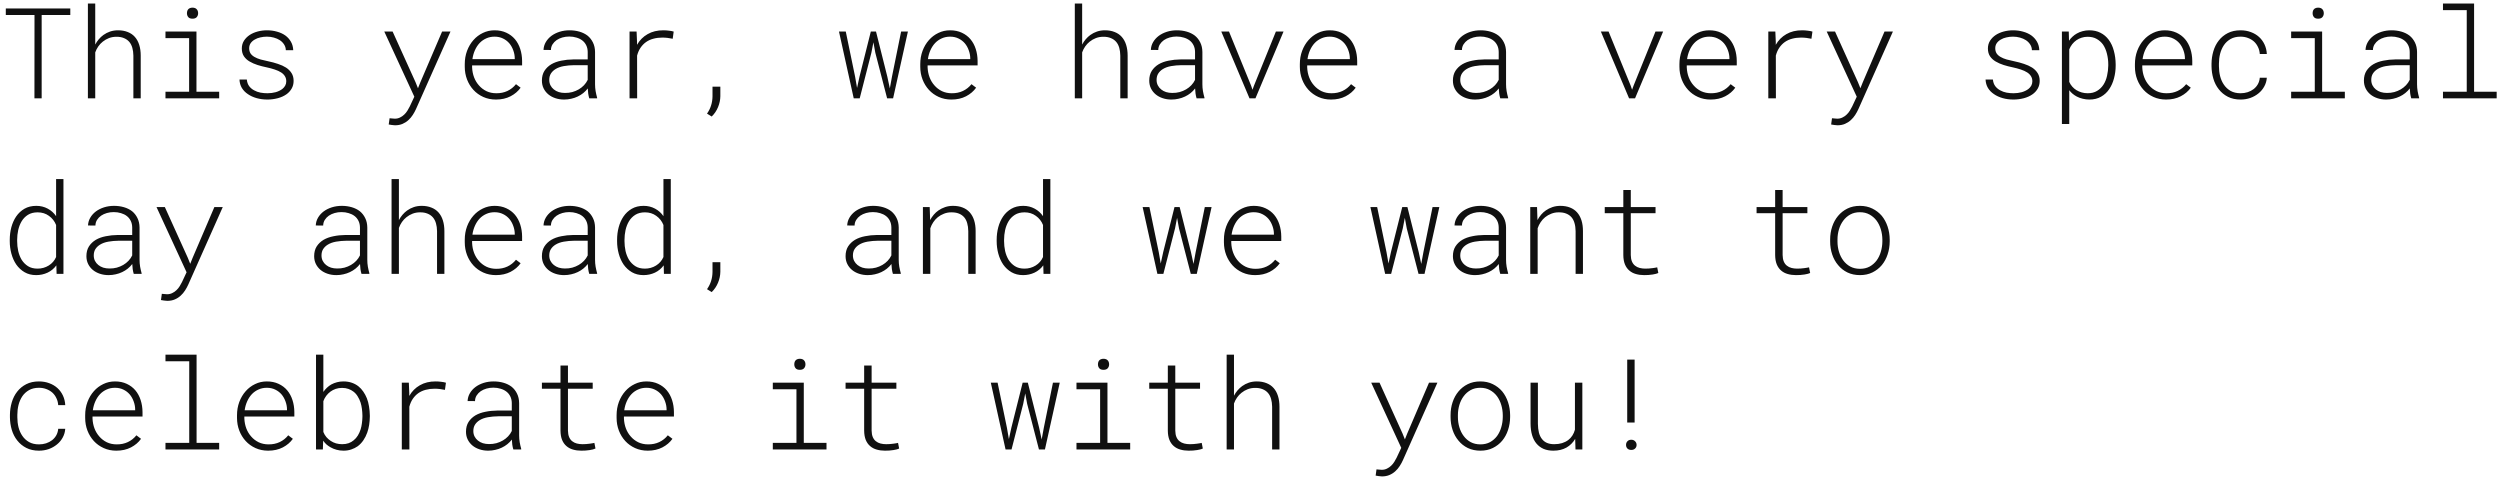 <?xml version="1.0" encoding="UTF-8"?> <svg xmlns="http://www.w3.org/2000/svg" width="356" height="68" viewBox="0 0 356 68" fill="none"><path d="M10.011 2.135H5.933V14H4.904L4.913 2.135H0.826V1.203H10.011V2.135ZM13.562 6.345C13.702 6.075 13.869 5.826 14.062 5.598C14.262 5.363 14.481 5.158 14.722 4.982C15.015 4.771 15.334 4.607 15.68 4.49C16.031 4.373 16.406 4.314 16.805 4.314C17.326 4.314 17.789 4.396 18.193 4.561C18.598 4.719 18.935 4.95 19.204 5.255C19.48 5.565 19.688 5.946 19.828 6.397C19.969 6.849 20.039 7.358 20.039 7.927V14H18.993V7.918C18.987 7.508 18.938 7.139 18.844 6.811C18.75 6.477 18.606 6.195 18.413 5.967C18.208 5.727 17.95 5.545 17.64 5.422C17.335 5.293 16.975 5.231 16.559 5.237C16.195 5.237 15.85 5.299 15.521 5.422C15.199 5.545 14.903 5.715 14.634 5.932C14.388 6.125 14.174 6.354 13.992 6.617C13.81 6.881 13.667 7.162 13.562 7.461V14H12.516V0.5H13.562V6.345ZM23.564 4.49H27.976V13.06H31.21V14H23.564V13.06H26.93V5.431H23.564V4.49ZM26.622 1.889C26.622 1.777 26.637 1.672 26.666 1.572C26.695 1.473 26.745 1.385 26.815 1.309C26.88 1.238 26.962 1.186 27.061 1.15C27.161 1.109 27.278 1.089 27.413 1.089C27.548 1.089 27.665 1.109 27.765 1.15C27.864 1.186 27.943 1.238 28.002 1.309C28.072 1.379 28.125 1.464 28.16 1.563C28.195 1.663 28.213 1.771 28.213 1.889C28.213 2.1 28.148 2.281 28.02 2.434C27.891 2.586 27.689 2.662 27.413 2.662C27.132 2.662 26.93 2.586 26.807 2.434C26.684 2.281 26.622 2.1 26.622 1.889ZM40.764 11.574C40.764 11.299 40.699 11.059 40.57 10.854C40.441 10.643 40.263 10.464 40.034 10.317C39.782 10.153 39.475 10.013 39.111 9.896C38.754 9.778 38.385 9.679 38.004 9.597C37.518 9.497 37.072 9.383 36.668 9.254C36.264 9.125 35.886 8.958 35.534 8.753C35.206 8.56 34.94 8.313 34.734 8.015C34.535 7.71 34.435 7.341 34.435 6.907C34.435 6.497 34.535 6.131 34.734 5.809C34.94 5.486 35.212 5.211 35.552 4.982C35.874 4.771 36.249 4.607 36.677 4.49C37.11 4.373 37.556 4.314 38.013 4.314C38.523 4.314 39 4.379 39.445 4.508C39.897 4.631 40.292 4.812 40.632 5.053C40.966 5.299 41.232 5.598 41.432 5.949C41.631 6.301 41.739 6.702 41.757 7.153H40.702C40.696 6.849 40.614 6.576 40.456 6.336C40.304 6.096 40.105 5.894 39.858 5.729C39.606 5.565 39.319 5.439 38.997 5.352C38.681 5.264 38.352 5.22 38.013 5.22C37.69 5.22 37.377 5.255 37.072 5.325C36.773 5.39 36.507 5.492 36.273 5.633C36.032 5.768 35.839 5.94 35.692 6.151C35.552 6.356 35.481 6.597 35.481 6.872C35.481 7.147 35.543 7.388 35.666 7.593C35.795 7.792 35.982 7.962 36.228 8.103C36.475 8.249 36.77 8.372 37.116 8.472C37.462 8.565 37.822 8.65 38.197 8.727C38.678 8.826 39.135 8.949 39.568 9.096C40.008 9.236 40.395 9.412 40.728 9.623C41.062 9.84 41.326 10.104 41.52 10.414C41.713 10.719 41.81 11.088 41.81 11.521C41.81 11.932 41.716 12.298 41.528 12.62C41.341 12.942 41.098 13.209 40.799 13.42C40.435 13.678 40.014 13.868 39.533 13.991C39.053 14.114 38.566 14.176 38.074 14.176C37.535 14.176 37.025 14.108 36.545 13.974C36.065 13.839 35.648 13.648 35.297 13.402C34.934 13.162 34.647 12.866 34.435 12.515C34.23 12.163 34.119 11.768 34.102 11.328H35.148C35.183 11.703 35.294 12.017 35.481 12.269C35.675 12.521 35.912 12.72 36.193 12.866C36.463 13.019 36.762 13.127 37.09 13.191C37.424 13.25 37.752 13.279 38.074 13.279C38.49 13.279 38.883 13.229 39.252 13.13C39.621 13.024 39.94 12.869 40.21 12.664C40.386 12.523 40.52 12.365 40.614 12.19C40.714 12.008 40.764 11.803 40.764 11.574ZM56.25 17.841C56.109 17.841 55.954 17.826 55.784 17.797C55.62 17.773 55.477 17.75 55.353 17.727L55.477 16.839C55.605 16.851 55.737 16.862 55.872 16.874C56.007 16.892 56.124 16.9 56.224 16.9C56.493 16.9 56.739 16.845 56.962 16.733C57.185 16.628 57.384 16.49 57.56 16.32C57.735 16.156 57.888 15.969 58.017 15.758C58.145 15.553 58.257 15.354 58.351 15.16L59.001 13.771L54.721 4.49H55.907L59.177 11.715L59.52 12.567L59.853 11.732L62.956 4.49H64.151L59.238 15.529C59.109 15.816 58.957 16.095 58.781 16.364C58.605 16.64 58.398 16.886 58.157 17.102C57.917 17.325 57.639 17.504 57.322 17.639C57.012 17.773 56.654 17.841 56.25 17.841ZM70.62 14.176C69.964 14.176 69.363 14.053 68.818 13.807C68.273 13.56 67.808 13.227 67.421 12.805C67.028 12.377 66.724 11.882 66.507 11.319C66.29 10.751 66.182 10.148 66.182 9.509V9.131C66.182 8.457 66.29 7.827 66.507 7.241C66.73 6.649 67.034 6.137 67.421 5.703C67.796 5.275 68.241 4.938 68.757 4.692C69.272 4.44 69.829 4.314 70.427 4.314C71.054 4.314 71.61 4.429 72.097 4.657C72.583 4.88 72.993 5.188 73.327 5.58C73.661 5.979 73.913 6.444 74.083 6.978C74.253 7.505 74.341 8.07 74.347 8.674V9.315H67.228V9.605C67.251 10.109 67.345 10.578 67.509 11.012C67.673 11.445 67.904 11.829 68.203 12.163C68.496 12.503 68.851 12.775 69.267 12.98C69.689 13.18 70.154 13.279 70.664 13.279C71.25 13.285 71.78 13.177 72.255 12.954C72.73 12.731 73.137 12.409 73.477 11.987L74.136 12.488C73.778 12.992 73.301 13.399 72.703 13.71C72.106 14.021 71.411 14.176 70.62 14.176ZM70.427 5.22C69.993 5.22 69.598 5.302 69.24 5.466C68.883 5.624 68.569 5.844 68.3 6.125C68.03 6.412 67.808 6.752 67.632 7.145C67.456 7.537 67.336 7.962 67.272 8.419H73.301V8.322C73.301 7.936 73.231 7.552 73.09 7.171C72.955 6.79 72.768 6.456 72.527 6.169C72.281 5.882 71.982 5.653 71.631 5.483C71.279 5.308 70.878 5.22 70.427 5.22ZM83.909 14C83.845 13.789 83.795 13.563 83.76 13.323C83.731 13.083 83.71 12.84 83.698 12.594C83.517 12.834 83.303 13.054 83.057 13.253C82.816 13.446 82.553 13.61 82.266 13.745C81.973 13.886 81.662 13.991 81.334 14.062C81.012 14.138 80.675 14.176 80.323 14.176C79.884 14.176 79.471 14.111 79.084 13.982C78.697 13.854 78.363 13.672 78.082 13.438C77.801 13.203 77.578 12.922 77.414 12.594C77.25 12.26 77.168 11.888 77.168 11.477C77.168 10.933 77.288 10.47 77.528 10.089C77.774 9.708 78.103 9.395 78.513 9.148C78.917 8.914 79.389 8.744 79.928 8.639C80.467 8.527 81.032 8.469 81.624 8.463H83.689V7.391C83.684 7.033 83.613 6.72 83.478 6.45C83.344 6.175 83.159 5.946 82.925 5.765C82.69 5.583 82.412 5.445 82.09 5.352C81.773 5.252 81.431 5.202 81.061 5.202C80.722 5.202 80.397 5.246 80.086 5.334C79.775 5.422 79.5 5.548 79.26 5.712C79.025 5.876 78.832 6.078 78.68 6.318C78.533 6.553 78.457 6.819 78.451 7.118L77.397 7.109C77.414 6.705 77.522 6.333 77.722 5.993C77.921 5.653 78.188 5.357 78.522 5.105C78.856 4.859 79.242 4.666 79.682 4.525C80.127 4.385 80.602 4.314 81.106 4.314C81.609 4.314 82.081 4.379 82.52 4.508C82.96 4.637 83.344 4.827 83.672 5.079C83.994 5.343 84.249 5.668 84.436 6.055C84.63 6.441 84.73 6.893 84.735 7.408V12.005C84.735 12.327 84.762 12.649 84.814 12.972C84.873 13.294 84.943 13.602 85.025 13.895L85.034 14H83.909ZM80.438 13.235C80.807 13.241 81.158 13.2 81.492 13.112C81.826 13.019 82.134 12.89 82.415 12.726C82.696 12.562 82.945 12.365 83.162 12.137C83.379 11.908 83.555 11.653 83.689 11.372V9.28H81.773C81.252 9.286 80.757 9.33 80.288 9.412C79.819 9.494 79.418 9.641 79.084 9.852C78.814 10.021 78.601 10.232 78.442 10.484C78.29 10.73 78.214 11.029 78.214 11.381C78.214 11.668 78.272 11.926 78.39 12.154C78.507 12.383 78.665 12.576 78.864 12.734C79.064 12.898 79.298 13.024 79.567 13.112C79.843 13.194 80.133 13.235 80.438 13.235ZM94.474 4.314C94.731 4.314 94.992 4.332 95.256 4.367C95.525 4.396 95.751 4.44 95.933 4.499L95.792 5.519C95.552 5.466 95.309 5.425 95.062 5.396C94.816 5.366 94.564 5.352 94.307 5.352C93.861 5.352 93.442 5.404 93.05 5.51C92.663 5.609 92.314 5.768 92.004 5.984C91.705 6.195 91.444 6.462 91.222 6.784C91.005 7.101 90.838 7.479 90.721 7.918L90.73 14H89.648V4.49H90.65L90.712 5.958V6.38C91.081 5.729 91.585 5.223 92.224 4.859C92.862 4.49 93.612 4.309 94.474 4.314ZM102.577 13.692C102.571 14.22 102.463 14.738 102.252 15.248C102.041 15.764 101.739 16.212 101.347 16.593L100.679 16.18C100.942 15.805 101.136 15.415 101.259 15.011C101.388 14.606 101.455 14.176 101.461 13.719V12.339H102.577V13.692ZM121.57 14L119.47 4.49H120.437L121.764 10.906L122.045 12.523L122.396 10.906L124.005 4.49H124.743L126.352 10.906L126.712 12.585L127.02 10.906L128.32 4.49H129.287L127.178 14H126.325L124.646 7.514L124.374 6.02L124.084 7.514L122.423 14H121.57ZM135.483 14.176C134.827 14.176 134.227 14.053 133.682 13.807C133.137 13.56 132.671 13.227 132.284 12.805C131.892 12.377 131.587 11.882 131.37 11.319C131.153 10.751 131.045 10.148 131.045 9.509V9.131C131.045 8.457 131.153 7.827 131.37 7.241C131.593 6.649 131.897 6.137 132.284 5.703C132.659 5.275 133.104 4.938 133.62 4.692C134.136 4.44 134.692 4.314 135.29 4.314C135.917 4.314 136.474 4.429 136.96 4.657C137.446 4.88 137.856 5.188 138.19 5.58C138.524 5.979 138.776 6.444 138.946 6.978C139.116 7.505 139.204 8.07 139.21 8.674V9.315H132.091V9.605C132.114 10.109 132.208 10.578 132.372 11.012C132.536 11.445 132.768 11.829 133.066 12.163C133.359 12.503 133.714 12.775 134.13 12.98C134.552 13.18 135.018 13.279 135.527 13.279C136.113 13.285 136.644 13.177 137.118 12.954C137.593 12.731 138 12.409 138.34 11.987L138.999 12.488C138.642 12.992 138.164 13.399 137.566 13.71C136.969 14.021 136.274 14.176 135.483 14.176ZM135.29 5.22C134.856 5.22 134.461 5.302 134.104 5.466C133.746 5.624 133.433 5.844 133.163 6.125C132.894 6.412 132.671 6.752 132.495 7.145C132.319 7.537 132.199 7.962 132.135 8.419H138.164V8.322C138.164 7.936 138.094 7.552 137.953 7.171C137.818 6.79 137.631 6.456 137.391 6.169C137.145 5.882 136.846 5.653 136.494 5.483C136.143 5.308 135.741 5.22 135.29 5.22ZM154.099 6.345C154.239 6.075 154.406 5.826 154.6 5.598C154.799 5.363 155.019 5.158 155.259 4.982C155.552 4.771 155.871 4.607 156.217 4.49C156.568 4.373 156.943 4.314 157.342 4.314C157.863 4.314 158.326 4.396 158.73 4.561C159.135 4.719 159.472 4.95 159.741 5.255C160.017 5.565 160.225 5.946 160.365 6.397C160.506 6.849 160.576 7.358 160.576 7.927V14H159.53V7.918C159.524 7.508 159.475 7.139 159.381 6.811C159.287 6.477 159.144 6.195 158.95 5.967C158.745 5.727 158.487 5.545 158.177 5.422C157.872 5.293 157.512 5.231 157.096 5.237C156.732 5.237 156.387 5.299 156.059 5.422C155.736 5.545 155.44 5.715 155.171 5.932C154.925 6.125 154.711 6.354 154.529 6.617C154.348 6.881 154.204 7.162 154.099 7.461V14H153.053V0.5H154.099V6.345ZM170.394 14C170.329 13.789 170.279 13.563 170.244 13.323C170.215 13.083 170.194 12.84 170.183 12.594C170.001 12.834 169.787 13.054 169.541 13.253C169.301 13.446 169.037 13.61 168.75 13.745C168.457 13.886 168.146 13.991 167.818 14.062C167.496 14.138 167.159 14.176 166.808 14.176C166.368 14.176 165.955 14.111 165.568 13.982C165.182 13.854 164.848 13.672 164.566 13.438C164.285 13.203 164.062 12.922 163.898 12.594C163.734 12.26 163.652 11.888 163.652 11.477C163.652 10.933 163.772 10.47 164.013 10.089C164.259 9.708 164.587 9.395 164.997 9.148C165.401 8.914 165.873 8.744 166.412 8.639C166.951 8.527 167.517 8.469 168.108 8.463H170.174V7.391C170.168 7.033 170.098 6.72 169.963 6.45C169.828 6.175 169.644 5.946 169.409 5.765C169.175 5.583 168.896 5.445 168.574 5.352C168.258 5.252 167.915 5.202 167.546 5.202C167.206 5.202 166.881 5.246 166.57 5.334C166.26 5.422 165.984 5.548 165.744 5.712C165.51 5.876 165.316 6.078 165.164 6.318C165.018 6.553 164.941 6.819 164.936 7.118L163.881 7.109C163.898 6.705 164.007 6.333 164.206 5.993C164.405 5.653 164.672 5.357 165.006 5.105C165.34 4.859 165.727 4.666 166.166 4.525C166.611 4.385 167.086 4.314 167.59 4.314C168.094 4.314 168.565 4.379 169.005 4.508C169.444 4.637 169.828 4.827 170.156 5.079C170.479 5.343 170.733 5.668 170.921 6.055C171.114 6.441 171.214 6.893 171.22 7.408V12.005C171.22 12.327 171.246 12.649 171.299 12.972C171.357 13.294 171.428 13.602 171.51 13.895L171.519 14H170.394ZM166.922 13.235C167.291 13.241 167.643 13.2 167.977 13.112C168.311 13.019 168.618 12.89 168.899 12.726C169.181 12.562 169.43 12.365 169.646 12.137C169.863 11.908 170.039 11.653 170.174 11.372V9.28H168.258C167.736 9.286 167.241 9.33 166.772 9.412C166.304 9.494 165.902 9.641 165.568 9.852C165.299 10.021 165.085 10.232 164.927 10.484C164.774 10.73 164.698 11.029 164.698 11.381C164.698 11.668 164.757 11.926 164.874 12.154C164.991 12.383 165.149 12.576 165.349 12.734C165.548 12.898 165.782 13.024 166.052 13.112C166.327 13.194 166.617 13.235 166.922 13.235ZM177.926 14L173.909 4.49H175.008L178.154 12.19L178.356 12.778L178.567 12.198L181.688 4.49H182.777L178.778 14H177.926ZM189.536 14.176C188.88 14.176 188.279 14.053 187.734 13.807C187.189 13.56 186.724 13.227 186.337 12.805C185.944 12.377 185.64 11.882 185.423 11.319C185.206 10.751 185.098 10.148 185.098 9.509V9.131C185.098 8.457 185.206 7.827 185.423 7.241C185.646 6.649 185.95 6.137 186.337 5.703C186.712 5.275 187.157 4.938 187.673 4.692C188.188 4.44 188.745 4.314 189.343 4.314C189.97 4.314 190.526 4.429 191.013 4.657C191.499 4.88 191.909 5.188 192.243 5.58C192.577 5.979 192.829 6.444 192.999 6.978C193.169 7.505 193.257 8.07 193.263 8.674V9.315H186.144V9.605C186.167 10.109 186.261 10.578 186.425 11.012C186.589 11.445 186.82 11.829 187.119 12.163C187.412 12.503 187.767 12.775 188.183 12.98C188.604 13.18 189.07 13.279 189.58 13.279C190.166 13.285 190.696 13.177 191.171 12.954C191.646 12.731 192.053 12.409 192.393 11.987L193.052 12.488C192.694 12.992 192.217 13.399 191.619 13.71C191.021 14.021 190.327 14.176 189.536 14.176ZM189.343 5.22C188.909 5.22 188.514 5.302 188.156 5.466C187.799 5.624 187.485 5.844 187.216 6.125C186.946 6.412 186.724 6.752 186.548 7.145C186.372 7.537 186.252 7.962 186.188 8.419H192.217V8.322C192.217 7.936 192.146 7.552 192.006 7.171C191.871 6.79 191.684 6.456 191.443 6.169C191.197 5.882 190.898 5.653 190.547 5.483C190.195 5.308 189.794 5.22 189.343 5.22ZM213.636 14C213.571 13.789 213.521 13.563 213.486 13.323C213.457 13.083 213.437 12.84 213.425 12.594C213.243 12.834 213.029 13.054 212.783 13.253C212.543 13.446 212.279 13.61 211.992 13.745C211.699 13.886 211.389 13.991 211.061 14.062C210.738 14.138 210.401 14.176 210.05 14.176C209.61 14.176 209.197 14.111 208.811 13.982C208.424 13.854 208.09 13.672 207.809 13.438C207.527 13.203 207.305 12.922 207.141 12.594C206.977 12.26 206.895 11.888 206.895 11.477C206.895 10.933 207.015 10.47 207.255 10.089C207.501 9.708 207.829 9.395 208.239 9.148C208.644 8.914 209.115 8.744 209.654 8.639C210.193 8.527 210.759 8.469 211.351 8.463H213.416V7.391C213.41 7.033 213.34 6.72 213.205 6.45C213.07 6.175 212.886 5.946 212.651 5.765C212.417 5.583 212.139 5.445 211.816 5.352C211.5 5.252 211.157 5.202 210.788 5.202C210.448 5.202 210.123 5.246 209.812 5.334C209.502 5.422 209.227 5.548 208.986 5.712C208.752 5.876 208.559 6.078 208.406 6.318C208.26 6.553 208.184 6.819 208.178 7.118L207.123 7.109C207.141 6.705 207.249 6.333 207.448 5.993C207.647 5.653 207.914 5.357 208.248 5.105C208.582 4.859 208.969 4.666 209.408 4.525C209.854 4.385 210.328 4.314 210.832 4.314C211.336 4.314 211.808 4.379 212.247 4.508C212.687 4.637 213.07 4.827 213.398 5.079C213.721 5.343 213.976 5.668 214.163 6.055C214.356 6.441 214.456 6.893 214.462 7.408V12.005C214.462 12.327 214.488 12.649 214.541 12.972C214.6 13.294 214.67 13.602 214.752 13.895L214.761 14H213.636ZM210.164 13.235C210.533 13.241 210.885 13.2 211.219 13.112C211.553 13.019 211.86 12.89 212.142 12.726C212.423 12.562 212.672 12.365 212.889 12.137C213.105 11.908 213.281 11.653 213.416 11.372V9.28H211.5C210.979 9.286 210.483 9.33 210.015 9.412C209.546 9.494 209.145 9.641 208.811 9.852C208.541 10.021 208.327 10.232 208.169 10.484C208.017 10.73 207.94 11.029 207.94 11.381C207.94 11.668 207.999 11.926 208.116 12.154C208.233 12.383 208.392 12.576 208.591 12.734C208.79 12.898 209.024 13.024 209.294 13.112C209.569 13.194 209.859 13.235 210.164 13.235ZM231.979 14L227.962 4.49H229.061L232.207 12.19L232.409 12.778L232.62 12.198L235.74 4.49H236.83L232.831 14H231.979ZM243.589 14.176C242.933 14.176 242.332 14.053 241.787 13.807C241.242 13.56 240.776 13.227 240.39 12.805C239.997 12.377 239.692 11.882 239.476 11.319C239.259 10.751 239.15 10.148 239.15 9.509V9.131C239.15 8.457 239.259 7.827 239.476 7.241C239.698 6.649 240.003 6.137 240.39 5.703C240.765 5.275 241.21 4.938 241.726 4.692C242.241 4.44 242.798 4.314 243.396 4.314C244.022 4.314 244.579 4.429 245.065 4.657C245.552 4.88 245.962 5.188 246.296 5.58C246.63 5.979 246.882 6.444 247.052 6.978C247.222 7.505 247.31 8.07 247.315 8.674V9.315H240.196V9.605C240.22 10.109 240.313 10.578 240.478 11.012C240.642 11.445 240.873 11.829 241.172 12.163C241.465 12.503 241.819 12.775 242.235 12.98C242.657 13.18 243.123 13.279 243.633 13.279C244.219 13.285 244.749 13.177 245.224 12.954C245.698 12.731 246.105 12.409 246.445 11.987L247.104 12.488C246.747 12.992 246.27 13.399 245.672 13.71C245.074 14.021 244.38 14.176 243.589 14.176ZM243.396 5.22C242.962 5.22 242.566 5.302 242.209 5.466C241.852 5.624 241.538 5.844 241.269 6.125C240.999 6.412 240.776 6.752 240.601 7.145C240.425 7.537 240.305 7.962 240.24 8.419H246.27V8.322C246.27 7.936 246.199 7.552 246.059 7.171C245.924 6.79 245.736 6.456 245.496 6.169C245.25 5.882 244.951 5.653 244.6 5.483C244.248 5.308 243.847 5.22 243.396 5.22ZM256.632 4.314C256.89 4.314 257.15 4.332 257.414 4.367C257.684 4.396 257.909 4.44 258.091 4.499L257.95 5.519C257.71 5.466 257.467 5.425 257.221 5.396C256.975 5.366 256.723 5.352 256.465 5.352C256.02 5.352 255.601 5.404 255.208 5.51C254.821 5.609 254.473 5.768 254.162 5.984C253.863 6.195 253.603 6.462 253.38 6.784C253.163 7.101 252.996 7.479 252.879 7.918L252.888 14H251.807V4.49H252.809L252.87 5.958V6.38C253.239 5.729 253.743 5.223 254.382 4.859C255.021 4.49 255.771 4.309 256.632 4.314ZM261.65 17.841C261.51 17.841 261.354 17.826 261.185 17.797C261.021 17.773 260.877 17.75 260.754 17.727L260.877 16.839C261.006 16.851 261.138 16.862 261.272 16.874C261.407 16.892 261.524 16.9 261.624 16.9C261.894 16.9 262.14 16.845 262.362 16.733C262.585 16.628 262.784 16.49 262.96 16.32C263.136 16.156 263.288 15.969 263.417 15.758C263.546 15.553 263.657 15.354 263.751 15.16L264.401 13.771L260.121 4.49H261.308L264.577 11.715L264.92 12.567L265.254 11.732L268.356 4.49H269.552L264.639 15.529C264.51 15.816 264.357 16.095 264.182 16.364C264.006 16.64 263.798 16.886 263.558 17.102C263.317 17.325 263.039 17.504 262.723 17.639C262.412 17.773 262.055 17.841 261.65 17.841ZM289.406 11.574C289.406 11.299 289.342 11.059 289.213 10.854C289.084 10.643 288.905 10.464 288.677 10.317C288.425 10.153 288.117 10.013 287.754 9.896C287.396 9.778 287.027 9.679 286.646 9.597C286.16 9.497 285.715 9.383 285.311 9.254C284.906 9.125 284.528 8.958 284.177 8.753C283.849 8.56 283.582 8.313 283.377 8.015C283.178 7.71 283.078 7.341 283.078 6.907C283.078 6.497 283.178 6.131 283.377 5.809C283.582 5.486 283.854 5.211 284.194 4.982C284.517 4.771 284.892 4.607 285.319 4.49C285.753 4.373 286.198 4.314 286.655 4.314C287.165 4.314 287.643 4.379 288.088 4.508C288.539 4.631 288.935 4.812 289.274 5.053C289.608 5.299 289.875 5.598 290.074 5.949C290.273 6.301 290.382 6.702 290.399 7.153H289.345C289.339 6.849 289.257 6.576 289.099 6.336C288.946 6.096 288.747 5.894 288.501 5.729C288.249 5.565 287.962 5.439 287.64 5.352C287.323 5.264 286.995 5.22 286.655 5.22C286.333 5.22 286.02 5.255 285.715 5.325C285.416 5.39 285.149 5.492 284.915 5.633C284.675 5.768 284.481 5.94 284.335 6.151C284.194 6.356 284.124 6.597 284.124 6.872C284.124 7.147 284.186 7.388 284.309 7.593C284.438 7.792 284.625 7.962 284.871 8.103C285.117 8.249 285.413 8.372 285.759 8.472C286.104 8.565 286.465 8.65 286.84 8.727C287.32 8.826 287.777 8.949 288.211 9.096C288.65 9.236 289.037 9.412 289.371 9.623C289.705 9.84 289.969 10.104 290.162 10.414C290.355 10.719 290.452 11.088 290.452 11.521C290.452 11.932 290.358 12.298 290.171 12.62C289.983 12.942 289.74 13.209 289.441 13.42C289.078 13.678 288.656 13.868 288.176 13.991C287.695 14.114 287.209 14.176 286.717 14.176C286.178 14.176 285.668 14.108 285.188 13.974C284.707 13.839 284.291 13.648 283.939 13.402C283.576 13.162 283.289 12.866 283.078 12.515C282.873 12.163 282.762 11.768 282.744 11.328H283.79C283.825 11.703 283.937 12.017 284.124 12.269C284.317 12.521 284.555 12.72 284.836 12.866C285.105 13.019 285.404 13.127 285.732 13.191C286.066 13.25 286.395 13.279 286.717 13.279C287.133 13.279 287.525 13.229 287.895 13.13C288.264 13.024 288.583 12.869 288.853 12.664C289.028 12.523 289.163 12.365 289.257 12.19C289.356 12.008 289.406 11.803 289.406 11.574ZM293.616 17.656V4.49H294.592L294.627 5.8C294.773 5.583 294.94 5.39 295.128 5.22C295.315 5.044 295.521 4.895 295.743 4.771C295.995 4.625 296.271 4.514 296.569 4.438C296.868 4.355 297.182 4.314 297.51 4.314C298.125 4.314 298.661 4.435 299.118 4.675C299.575 4.909 299.959 5.234 300.27 5.65C300.609 6.102 300.858 6.635 301.017 7.25C301.181 7.859 301.266 8.495 301.271 9.157V9.342C301.271 9.963 301.192 10.566 301.034 11.152C300.882 11.738 300.653 12.254 300.349 12.699C300.05 13.145 299.663 13.502 299.188 13.771C298.72 14.041 298.166 14.176 297.527 14.176C297.205 14.176 296.892 14.138 296.587 14.062C296.282 13.991 296.001 13.889 295.743 13.754C295.532 13.643 295.333 13.511 295.146 13.358C294.964 13.206 294.803 13.036 294.662 12.849V17.656H293.616ZM300.217 9.157C300.217 8.653 300.155 8.155 300.032 7.663C299.915 7.171 299.728 6.731 299.47 6.345C299.229 6.017 298.931 5.75 298.573 5.545C298.216 5.34 297.782 5.237 297.272 5.237C296.974 5.237 296.689 5.281 296.42 5.369C296.156 5.451 295.913 5.568 295.69 5.721C295.462 5.879 295.26 6.069 295.084 6.292C294.914 6.509 294.773 6.755 294.662 7.03V11.662C294.768 11.908 294.908 12.131 295.084 12.33C295.26 12.529 295.456 12.696 295.673 12.831C295.907 12.972 296.162 13.083 296.438 13.165C296.713 13.241 296.997 13.279 297.29 13.279C297.812 13.279 298.254 13.168 298.617 12.945C298.986 12.723 299.288 12.433 299.522 12.075C299.763 11.706 299.936 11.281 300.041 10.801C300.152 10.32 300.211 9.834 300.217 9.342V9.157ZM308.452 14.176C307.796 14.176 307.195 14.053 306.65 13.807C306.105 13.56 305.64 13.227 305.253 12.805C304.86 12.377 304.556 11.882 304.339 11.319C304.122 10.751 304.014 10.148 304.014 9.509V9.131C304.014 8.457 304.122 7.827 304.339 7.241C304.562 6.649 304.866 6.137 305.253 5.703C305.628 5.275 306.073 4.938 306.589 4.692C307.104 4.44 307.661 4.314 308.259 4.314C308.886 4.314 309.442 4.429 309.929 4.657C310.415 4.88 310.825 5.188 311.159 5.58C311.493 5.979 311.745 6.444 311.915 6.978C312.085 7.505 312.173 8.07 312.179 8.674V9.315H305.06V9.605C305.083 10.109 305.177 10.578 305.341 11.012C305.505 11.445 305.736 11.829 306.035 12.163C306.328 12.503 306.683 12.775 307.099 12.98C307.521 13.18 307.986 13.279 308.496 13.279C309.082 13.285 309.612 13.177 310.087 12.954C310.562 12.731 310.969 12.409 311.309 11.987L311.968 12.488C311.61 12.992 311.133 13.399 310.535 13.71C309.938 14.021 309.243 14.176 308.452 14.176ZM308.259 5.22C307.825 5.22 307.43 5.302 307.072 5.466C306.715 5.624 306.401 5.844 306.132 6.125C305.862 6.412 305.64 6.752 305.464 7.145C305.288 7.537 305.168 7.962 305.104 8.419H311.133V8.322C311.133 7.936 311.062 7.552 310.922 7.171C310.787 6.79 310.6 6.456 310.359 6.169C310.113 5.882 309.814 5.653 309.463 5.483C309.111 5.308 308.71 5.22 308.259 5.22ZM319.061 13.279C319.412 13.279 319.746 13.229 320.062 13.13C320.385 13.024 320.672 12.875 320.924 12.682C321.17 12.488 321.369 12.257 321.521 11.987C321.674 11.712 321.765 11.404 321.794 11.065H322.796C322.767 11.51 322.646 11.923 322.436 12.304C322.23 12.685 321.958 13.013 321.618 13.288C321.278 13.569 320.889 13.789 320.449 13.947C320.01 14.1 319.547 14.176 319.061 14.176C318.369 14.176 317.766 14.044 317.25 13.78C316.734 13.517 316.304 13.162 315.958 12.717C315.612 12.283 315.354 11.782 315.185 11.214C315.015 10.64 314.927 10.045 314.921 9.43V9.061C314.927 8.451 315.015 7.859 315.185 7.285C315.354 6.711 315.612 6.204 315.958 5.765C316.298 5.325 316.726 4.974 317.241 4.71C317.757 4.446 318.36 4.314 319.052 4.314C319.585 4.314 320.074 4.399 320.52 4.569C320.971 4.733 321.36 4.965 321.688 5.264C322.017 5.562 322.277 5.92 322.471 6.336C322.664 6.752 322.772 7.203 322.796 7.689H321.794C321.771 7.332 321.686 7.004 321.539 6.705C321.398 6.4 321.208 6.137 320.968 5.914C320.722 5.697 320.435 5.527 320.106 5.404C319.784 5.281 319.433 5.22 319.052 5.22C318.501 5.22 318.029 5.331 317.637 5.554C317.25 5.776 316.934 6.066 316.688 6.424C316.441 6.793 316.26 7.206 316.143 7.663C316.031 8.12 315.976 8.586 315.976 9.061V9.43C315.976 9.91 316.031 10.382 316.143 10.845C316.26 11.302 316.441 11.709 316.688 12.066C316.934 12.43 317.25 12.723 317.637 12.945C318.029 13.168 318.504 13.279 319.061 13.279ZM326.259 4.49H330.671V13.06H333.905V14H326.259V13.06H329.625V5.431H326.259V4.49ZM329.317 1.889C329.317 1.777 329.332 1.672 329.361 1.572C329.391 1.473 329.44 1.385 329.511 1.309C329.575 1.238 329.657 1.186 329.757 1.15C329.856 1.109 329.974 1.089 330.108 1.089C330.243 1.089 330.36 1.109 330.46 1.15C330.56 1.186 330.639 1.238 330.697 1.309C330.768 1.379 330.82 1.464 330.855 1.563C330.891 1.663 330.908 1.771 330.908 1.889C330.908 2.1 330.844 2.281 330.715 2.434C330.586 2.586 330.384 2.662 330.108 2.662C329.827 2.662 329.625 2.586 329.502 2.434C329.379 2.281 329.317 2.1 329.317 1.889ZM343.362 14C343.298 13.789 343.248 13.563 343.213 13.323C343.184 13.083 343.163 12.84 343.151 12.594C342.97 12.834 342.756 13.054 342.51 13.253C342.27 13.446 342.006 13.61 341.719 13.745C341.426 13.886 341.115 13.991 340.787 14.062C340.465 14.138 340.128 14.176 339.776 14.176C339.337 14.176 338.924 14.111 338.537 13.982C338.15 13.854 337.816 13.672 337.535 13.438C337.254 13.203 337.031 12.922 336.867 12.594C336.703 12.26 336.621 11.888 336.621 11.477C336.621 10.933 336.741 10.47 336.981 10.089C337.228 9.708 337.556 9.395 337.966 9.148C338.37 8.914 338.842 8.744 339.381 8.639C339.92 8.527 340.485 8.469 341.077 8.463H343.143V7.391C343.137 7.033 343.066 6.72 342.932 6.45C342.797 6.175 342.612 5.946 342.378 5.765C342.144 5.583 341.865 5.445 341.543 5.352C341.227 5.252 340.884 5.202 340.515 5.202C340.175 5.202 339.85 5.246 339.539 5.334C339.229 5.422 338.953 5.548 338.713 5.712C338.479 5.876 338.285 6.078 338.133 6.318C337.986 6.553 337.91 6.819 337.904 7.118L336.85 7.109C336.867 6.705 336.976 6.333 337.175 5.993C337.374 5.653 337.641 5.357 337.975 5.105C338.309 4.859 338.695 4.666 339.135 4.525C339.58 4.385 340.055 4.314 340.559 4.314C341.062 4.314 341.534 4.379 341.974 4.508C342.413 4.637 342.797 4.827 343.125 5.079C343.447 5.343 343.702 5.668 343.89 6.055C344.083 6.441 344.183 6.893 344.188 7.408V12.005C344.188 12.327 344.215 12.649 344.268 12.972C344.326 13.294 344.396 13.602 344.479 13.895L344.487 14H343.362ZM339.891 13.235C340.26 13.241 340.611 13.2 340.945 13.112C341.279 13.019 341.587 12.89 341.868 12.726C342.149 12.562 342.398 12.365 342.615 12.137C342.832 11.908 343.008 11.653 343.143 11.372V9.28H341.227C340.705 9.286 340.21 9.33 339.741 9.412C339.272 9.494 338.871 9.641 338.537 9.852C338.268 10.021 338.054 10.232 337.896 10.484C337.743 10.73 337.667 11.029 337.667 11.381C337.667 11.668 337.726 11.926 337.843 12.154C337.96 12.383 338.118 12.576 338.317 12.734C338.517 12.898 338.751 13.024 339.021 13.112C339.296 13.194 339.586 13.235 339.891 13.235ZM347.88 0.5H352.31V13.06H355.526V14H347.88V13.06H351.264V1.44H347.88V0.5ZM1.389 34.157C1.389 33.53 1.465 32.93 1.617 32.355C1.775 31.775 2.004 31.266 2.303 30.826C2.613 30.369 3.006 30.003 3.48 29.727C3.955 29.452 4.518 29.314 5.168 29.314C5.766 29.314 6.308 29.446 6.794 29.71C7.28 29.968 7.679 30.325 7.989 30.782V25.5H9.035V39H8.06L8.024 37.787C7.696 38.238 7.28 38.584 6.776 38.824C6.272 39.059 5.73 39.176 5.15 39.176C4.523 39.176 3.973 39.038 3.498 38.763C3.029 38.487 2.637 38.124 2.32 37.673C2.016 37.227 1.784 36.715 1.626 36.135C1.468 35.555 1.389 34.957 1.389 34.342V34.157ZM2.443 34.342C2.443 34.816 2.493 35.285 2.593 35.748C2.698 36.205 2.862 36.621 3.085 36.996C3.319 37.365 3.618 37.667 3.981 37.901C4.351 38.136 4.805 38.253 5.344 38.253C5.93 38.253 6.46 38.106 6.935 37.813C7.409 37.52 7.761 37.116 7.989 36.601V32.039C7.772 31.5 7.433 31.066 6.97 30.738C6.513 30.404 5.977 30.237 5.361 30.237C4.816 30.237 4.356 30.355 3.981 30.589C3.612 30.823 3.313 31.128 3.085 31.503C2.862 31.878 2.698 32.297 2.593 32.76C2.493 33.223 2.443 33.688 2.443 34.157V34.342ZM19.046 39C18.981 38.789 18.932 38.563 18.896 38.323C18.867 38.083 18.847 37.84 18.835 37.594C18.653 37.834 18.439 38.054 18.193 38.253C17.953 38.446 17.689 38.61 17.402 38.745C17.109 38.886 16.799 38.991 16.471 39.062C16.148 39.138 15.812 39.176 15.46 39.176C15.021 39.176 14.607 39.111 14.221 38.982C13.834 38.853 13.5 38.672 13.219 38.438C12.938 38.203 12.715 37.922 12.551 37.594C12.387 37.26 12.305 36.888 12.305 36.477C12.305 35.933 12.425 35.47 12.665 35.089C12.911 34.708 13.239 34.395 13.649 34.148C14.054 33.914 14.525 33.744 15.065 33.639C15.604 33.527 16.169 33.469 16.761 33.463H18.826V32.391C18.82 32.033 18.75 31.72 18.615 31.45C18.48 31.175 18.296 30.946 18.061 30.765C17.827 30.583 17.549 30.445 17.227 30.352C16.91 30.252 16.567 30.202 16.198 30.202C15.858 30.202 15.533 30.246 15.223 30.334C14.912 30.422 14.637 30.548 14.396 30.712C14.162 30.876 13.969 31.078 13.816 31.318C13.67 31.553 13.594 31.819 13.588 32.118L12.533 32.109C12.551 31.705 12.659 31.333 12.858 30.993C13.058 30.653 13.324 30.357 13.658 30.105C13.992 29.859 14.379 29.666 14.818 29.525C15.264 29.385 15.738 29.314 16.242 29.314C16.746 29.314 17.218 29.379 17.657 29.508C18.097 29.637 18.48 29.827 18.809 30.079C19.131 30.343 19.386 30.668 19.573 31.055C19.767 31.441 19.866 31.893 19.872 32.408V37.005C19.872 37.327 19.898 37.649 19.951 37.972C20.01 38.294 20.08 38.602 20.162 38.895L20.171 39H19.046ZM15.574 38.235C15.943 38.241 16.295 38.2 16.629 38.112C16.963 38.019 17.27 37.89 17.552 37.726C17.833 37.562 18.082 37.365 18.299 37.137C18.516 36.908 18.691 36.653 18.826 36.372V34.28H16.91C16.389 34.286 15.894 34.33 15.425 34.412C14.956 34.494 14.555 34.641 14.221 34.852C13.951 35.022 13.737 35.232 13.579 35.484C13.427 35.73 13.351 36.029 13.351 36.381C13.351 36.668 13.409 36.926 13.526 37.154C13.644 37.383 13.802 37.576 14.001 37.734C14.2 37.898 14.435 38.024 14.704 38.112C14.979 38.194 15.27 38.235 15.574 38.235ZM23.818 42.841C23.678 42.841 23.523 42.826 23.352 42.797C23.189 42.773 23.045 42.75 22.922 42.727L23.045 41.839C23.174 41.851 23.306 41.862 23.44 41.874C23.575 41.892 23.692 41.9 23.792 41.9C24.061 41.9 24.308 41.845 24.53 41.733C24.753 41.628 24.952 41.49 25.128 41.32C25.304 41.156 25.456 40.969 25.585 40.758C25.714 40.553 25.825 40.353 25.919 40.16L26.569 38.772L22.289 29.49H23.476L26.745 36.715L27.088 37.567L27.422 36.732L30.524 29.49H31.72L26.807 40.529C26.678 40.816 26.525 41.095 26.35 41.364C26.174 41.64 25.966 41.886 25.726 42.102C25.485 42.325 25.207 42.504 24.891 42.639C24.58 42.773 24.223 42.841 23.818 42.841ZM51.477 39C51.413 38.789 51.363 38.563 51.328 38.323C51.299 38.083 51.278 37.84 51.267 37.594C51.085 37.834 50.871 38.054 50.625 38.253C50.385 38.446 50.121 38.61 49.834 38.745C49.541 38.886 49.23 38.991 48.902 39.062C48.58 39.138 48.243 39.176 47.892 39.176C47.452 39.176 47.039 39.111 46.652 38.982C46.266 38.853 45.932 38.672 45.65 38.438C45.369 38.203 45.147 37.922 44.982 37.594C44.818 37.26 44.736 36.888 44.736 36.477C44.736 35.933 44.856 35.47 45.097 35.089C45.343 34.708 45.671 34.395 46.081 34.148C46.485 33.914 46.957 33.744 47.496 33.639C48.035 33.527 48.601 33.469 49.192 33.463H51.258V32.391C51.252 32.033 51.182 31.72 51.047 31.45C50.912 31.175 50.727 30.946 50.493 30.765C50.259 30.583 49.98 30.445 49.658 30.352C49.342 30.252 48.999 30.202 48.63 30.202C48.29 30.202 47.965 30.246 47.654 30.334C47.344 30.422 47.068 30.548 46.828 30.712C46.594 30.876 46.4 31.078 46.248 31.318C46.102 31.553 46.025 31.819 46.02 32.118L44.965 32.109C44.982 31.705 45.091 31.333 45.29 30.993C45.489 30.653 45.756 30.357 46.09 30.105C46.424 29.859 46.81 29.666 47.25 29.525C47.695 29.385 48.17 29.314 48.674 29.314C49.178 29.314 49.649 29.379 50.089 29.508C50.528 29.637 50.912 29.827 51.24 30.079C51.562 30.343 51.817 30.668 52.005 31.055C52.198 31.441 52.298 31.893 52.304 32.408V37.005C52.304 37.327 52.33 37.649 52.383 37.972C52.441 38.294 52.512 38.602 52.594 38.895L52.602 39H51.477ZM48.006 38.235C48.375 38.241 48.727 38.2 49.06 38.112C49.395 38.019 49.702 37.89 49.983 37.726C50.265 37.562 50.514 37.365 50.73 37.137C50.947 36.908 51.123 36.653 51.258 36.372V34.28H49.342C48.82 34.286 48.325 34.33 47.856 34.412C47.388 34.494 46.986 34.641 46.652 34.852C46.383 35.022 46.169 35.232 46.011 35.484C45.858 35.73 45.782 36.029 45.782 36.381C45.782 36.668 45.841 36.926 45.958 37.154C46.075 37.383 46.233 37.576 46.433 37.734C46.632 37.898 46.866 38.024 47.136 38.112C47.411 38.194 47.701 38.235 48.006 38.235ZM56.804 31.345C56.944 31.075 57.111 30.826 57.305 30.598C57.504 30.363 57.724 30.158 57.964 29.982C58.257 29.771 58.576 29.607 58.922 29.49C59.273 29.373 59.648 29.314 60.047 29.314C60.568 29.314 61.031 29.396 61.435 29.561C61.84 29.719 62.177 29.95 62.446 30.255C62.722 30.565 62.93 30.946 63.07 31.398C63.211 31.849 63.281 32.358 63.281 32.927V39H62.235V32.918C62.23 32.508 62.18 32.139 62.086 31.811C61.992 31.477 61.849 31.195 61.655 30.967C61.45 30.727 61.192 30.545 60.882 30.422C60.577 30.293 60.217 30.231 59.801 30.237C59.438 30.237 59.092 30.299 58.764 30.422C58.441 30.545 58.145 30.715 57.876 30.932C57.63 31.125 57.416 31.354 57.234 31.617C57.053 31.881 56.909 32.162 56.804 32.461V39H55.758V25.5H56.804V31.345ZM70.62 39.176C69.964 39.176 69.363 39.053 68.818 38.807C68.273 38.56 67.808 38.227 67.421 37.805C67.028 37.377 66.724 36.882 66.507 36.319C66.29 35.751 66.182 35.148 66.182 34.509V34.131C66.182 33.457 66.29 32.827 66.507 32.241C66.73 31.649 67.034 31.137 67.421 30.703C67.796 30.275 68.241 29.939 68.757 29.692C69.272 29.44 69.829 29.314 70.427 29.314C71.054 29.314 71.61 29.429 72.097 29.657C72.583 29.88 72.993 30.188 73.327 30.58C73.661 30.979 73.913 31.444 74.083 31.977C74.253 32.505 74.341 33.07 74.347 33.674V34.315H67.228V34.605C67.251 35.109 67.345 35.578 67.509 36.012C67.673 36.445 67.904 36.829 68.203 37.163C68.496 37.503 68.851 37.775 69.267 37.98C69.689 38.18 70.154 38.279 70.664 38.279C71.25 38.285 71.78 38.177 72.255 37.954C72.73 37.731 73.137 37.409 73.477 36.987L74.136 37.488C73.778 37.992 73.301 38.399 72.703 38.71C72.106 39.02 71.411 39.176 70.62 39.176ZM70.427 30.22C69.993 30.22 69.598 30.302 69.24 30.466C68.883 30.624 68.569 30.844 68.3 31.125C68.03 31.412 67.808 31.752 67.632 32.145C67.456 32.537 67.336 32.962 67.272 33.419H73.301V33.322C73.301 32.935 73.231 32.552 73.09 32.171C72.955 31.79 72.768 31.456 72.527 31.169C72.281 30.882 71.982 30.653 71.631 30.483C71.279 30.308 70.878 30.22 70.427 30.22ZM83.909 39C83.845 38.789 83.795 38.563 83.76 38.323C83.731 38.083 83.71 37.84 83.698 37.594C83.517 37.834 83.303 38.054 83.057 38.253C82.816 38.446 82.553 38.61 82.266 38.745C81.973 38.886 81.662 38.991 81.334 39.062C81.012 39.138 80.675 39.176 80.323 39.176C79.884 39.176 79.471 39.111 79.084 38.982C78.697 38.853 78.363 38.672 78.082 38.438C77.801 38.203 77.578 37.922 77.414 37.594C77.25 37.26 77.168 36.888 77.168 36.477C77.168 35.933 77.288 35.47 77.528 35.089C77.774 34.708 78.103 34.395 78.513 34.148C78.917 33.914 79.389 33.744 79.928 33.639C80.467 33.527 81.032 33.469 81.624 33.463H83.689V32.391C83.684 32.033 83.613 31.72 83.478 31.45C83.344 31.175 83.159 30.946 82.925 30.765C82.69 30.583 82.412 30.445 82.09 30.352C81.773 30.252 81.431 30.202 81.061 30.202C80.722 30.202 80.397 30.246 80.086 30.334C79.775 30.422 79.5 30.548 79.26 30.712C79.025 30.876 78.832 31.078 78.68 31.318C78.533 31.553 78.457 31.819 78.451 32.118L77.397 32.109C77.414 31.705 77.522 31.333 77.722 30.993C77.921 30.653 78.188 30.357 78.522 30.105C78.856 29.859 79.242 29.666 79.682 29.525C80.127 29.385 80.602 29.314 81.106 29.314C81.609 29.314 82.081 29.379 82.52 29.508C82.96 29.637 83.344 29.827 83.672 30.079C83.994 30.343 84.249 30.668 84.436 31.055C84.63 31.441 84.73 31.893 84.735 32.408V37.005C84.735 37.327 84.762 37.649 84.814 37.972C84.873 38.294 84.943 38.602 85.025 38.895L85.034 39H83.909ZM80.438 38.235C80.807 38.241 81.158 38.2 81.492 38.112C81.826 38.019 82.134 37.89 82.415 37.726C82.696 37.562 82.945 37.365 83.162 37.137C83.379 36.908 83.555 36.653 83.689 36.372V34.28H81.773C81.252 34.286 80.757 34.33 80.288 34.412C79.819 34.494 79.418 34.641 79.084 34.852C78.814 35.022 78.601 35.232 78.442 35.484C78.29 35.73 78.214 36.029 78.214 36.381C78.214 36.668 78.272 36.926 78.39 37.154C78.507 37.383 78.665 37.576 78.864 37.734C79.064 37.898 79.298 38.024 79.567 38.112C79.843 38.194 80.133 38.235 80.438 38.235ZM87.873 34.157C87.873 33.53 87.949 32.93 88.102 32.355C88.26 31.775 88.488 31.266 88.787 30.826C89.098 30.369 89.49 30.003 89.965 29.727C90.439 29.452 91.002 29.314 91.652 29.314C92.25 29.314 92.792 29.446 93.278 29.71C93.765 29.968 94.163 30.325 94.474 30.782V25.5H95.519V39H94.544L94.509 37.787C94.181 38.238 93.765 38.584 93.261 38.824C92.757 39.059 92.215 39.176 91.635 39.176C91.008 39.176 90.457 39.038 89.982 38.763C89.514 38.487 89.121 38.124 88.805 37.673C88.5 37.227 88.269 36.715 88.11 36.135C87.952 35.555 87.873 34.957 87.873 34.342V34.157ZM88.928 34.342C88.928 34.816 88.978 35.285 89.077 35.748C89.183 36.205 89.347 36.621 89.569 36.996C89.804 37.365 90.103 37.667 90.466 37.901C90.835 38.136 91.289 38.253 91.828 38.253C92.414 38.253 92.944 38.106 93.419 37.813C93.894 37.52 94.245 37.116 94.474 36.601V32.039C94.257 31.5 93.917 31.066 93.454 30.738C92.997 30.404 92.461 30.237 91.846 30.237C91.301 30.237 90.841 30.355 90.466 30.589C90.097 30.823 89.798 31.128 89.569 31.503C89.347 31.878 89.183 32.297 89.077 32.76C88.978 33.223 88.928 33.688 88.928 34.157V34.342ZM102.577 38.692C102.571 39.22 102.463 39.738 102.252 40.248C102.041 40.764 101.739 41.212 101.347 41.593L100.679 41.18C100.942 40.805 101.136 40.415 101.259 40.011C101.388 39.606 101.455 39.176 101.461 38.719V37.339H102.577V38.692ZM127.151 39C127.087 38.789 127.037 38.563 127.002 38.323C126.973 38.083 126.952 37.84 126.94 37.594C126.759 37.834 126.545 38.054 126.299 38.253C126.059 38.446 125.795 38.61 125.508 38.745C125.215 38.886 124.904 38.991 124.576 39.062C124.254 39.138 123.917 39.176 123.565 39.176C123.126 39.176 122.713 39.111 122.326 38.982C121.939 38.853 121.605 38.672 121.324 38.438C121.043 38.203 120.82 37.922 120.656 37.594C120.492 37.26 120.41 36.888 120.41 36.477C120.41 35.933 120.53 35.47 120.771 35.089C121.017 34.708 121.345 34.395 121.755 34.148C122.159 33.914 122.631 33.744 123.17 33.639C123.709 33.527 124.274 33.469 124.866 33.463H126.932V32.391C126.926 32.033 126.855 31.72 126.721 31.45C126.586 31.175 126.401 30.946 126.167 30.765C125.933 30.583 125.654 30.445 125.332 30.352C125.016 30.252 124.673 30.202 124.304 30.202C123.964 30.202 123.639 30.246 123.328 30.334C123.018 30.422 122.742 30.548 122.502 30.712C122.268 30.876 122.074 31.078 121.922 31.318C121.775 31.553 121.699 31.819 121.693 32.118L120.639 32.109C120.656 31.705 120.765 31.333 120.964 30.993C121.163 30.653 121.43 30.357 121.764 30.105C122.098 29.859 122.484 29.666 122.924 29.525C123.369 29.385 123.844 29.314 124.348 29.314C124.852 29.314 125.323 29.379 125.763 29.508C126.202 29.637 126.586 29.827 126.914 30.079C127.236 30.343 127.491 30.668 127.679 31.055C127.872 31.441 127.972 31.893 127.978 32.408V37.005C127.978 37.327 128.004 37.649 128.057 37.972C128.115 38.294 128.186 38.602 128.268 38.895L128.276 39H127.151ZM123.68 38.235C124.049 38.241 124.4 38.2 124.734 38.112C125.068 38.019 125.376 37.89 125.657 37.726C125.938 37.562 126.188 37.365 126.404 37.137C126.621 36.908 126.797 36.653 126.932 36.372V34.28H125.016C124.494 34.286 123.999 34.33 123.53 34.412C123.062 34.494 122.66 34.641 122.326 34.852C122.057 35.022 121.843 35.232 121.685 35.484C121.532 35.73 121.456 36.029 121.456 36.381C121.456 36.668 121.515 36.926 121.632 37.154C121.749 37.383 121.907 37.576 122.106 37.734C122.306 37.898 122.54 38.024 122.81 38.112C123.085 38.194 123.375 38.235 123.68 38.235ZM131.423 39V29.49H132.39L132.451 31.336C132.598 31.061 132.771 30.806 132.97 30.571C133.169 30.337 133.392 30.135 133.638 29.965C133.925 29.766 134.241 29.607 134.587 29.49C134.938 29.373 135.311 29.314 135.703 29.314C136.225 29.314 136.685 29.394 137.083 29.552C137.487 29.71 137.824 29.941 138.094 30.246C138.369 30.557 138.577 30.935 138.718 31.38C138.858 31.825 138.929 32.332 138.929 32.9V39H137.883V32.918C137.877 32.484 137.824 32.101 137.725 31.767C137.631 31.433 137.484 31.151 137.285 30.923C137.08 30.694 136.825 30.521 136.521 30.404C136.222 30.287 135.864 30.231 135.448 30.237C135.085 30.237 134.742 30.302 134.42 30.431C134.098 30.554 133.805 30.721 133.541 30.932C133.295 31.131 133.081 31.368 132.899 31.644C132.718 31.913 132.577 32.2 132.478 32.505V39H131.423ZM141.926 34.157C141.926 33.53 142.002 32.93 142.154 32.355C142.312 31.775 142.541 31.266 142.84 30.826C143.15 30.369 143.543 30.003 144.018 29.727C144.492 29.452 145.055 29.314 145.705 29.314C146.303 29.314 146.845 29.446 147.331 29.71C147.817 29.968 148.216 30.325 148.526 30.782V25.5H149.572V39H148.597L148.562 37.787C148.233 38.238 147.817 38.584 147.313 38.824C146.81 39.059 146.268 39.176 145.688 39.176C145.061 39.176 144.51 39.038 144.035 38.763C143.566 38.487 143.174 38.124 142.857 37.673C142.553 37.227 142.321 36.715 142.163 36.135C142.005 35.555 141.926 34.957 141.926 34.342V34.157ZM142.98 34.342C142.98 34.816 143.03 35.285 143.13 35.748C143.235 36.205 143.399 36.621 143.622 36.996C143.856 37.365 144.155 37.667 144.519 37.901C144.888 38.136 145.342 38.253 145.881 38.253C146.467 38.253 146.997 38.106 147.472 37.813C147.946 37.52 148.298 37.116 148.526 36.601V32.039C148.31 31.5 147.97 31.066 147.507 30.738C147.05 30.404 146.514 30.237 145.898 30.237C145.354 30.237 144.894 30.355 144.519 30.589C144.149 30.823 143.851 31.128 143.622 31.503C143.399 31.878 143.235 32.297 143.13 32.76C143.03 33.223 142.98 33.688 142.98 34.157V34.342ZM164.812 39L162.712 29.49H163.679L165.006 35.906L165.287 37.523L165.639 35.906L167.247 29.49H167.985L169.594 35.906L169.954 37.585L170.262 35.906L171.562 29.49H172.529L170.42 39H169.567L167.889 32.514L167.616 31.02L167.326 32.514L165.665 39H164.812ZM178.726 39.176C178.069 39.176 177.469 39.053 176.924 38.807C176.379 38.56 175.913 38.227 175.526 37.805C175.134 37.377 174.829 36.882 174.612 36.319C174.396 35.751 174.287 35.148 174.287 34.509V34.131C174.287 33.457 174.396 32.827 174.612 32.241C174.835 31.649 175.14 31.137 175.526 30.703C175.901 30.275 176.347 29.939 176.862 29.692C177.378 29.44 177.935 29.314 178.532 29.314C179.159 29.314 179.716 29.429 180.202 29.657C180.688 29.88 181.099 30.188 181.433 30.58C181.767 30.979 182.019 31.444 182.188 31.977C182.358 32.505 182.446 33.07 182.452 33.674V34.315H175.333V34.605C175.356 35.109 175.45 35.578 175.614 36.012C175.778 36.445 176.01 36.829 176.309 37.163C176.602 37.503 176.956 37.775 177.372 37.98C177.794 38.18 178.26 38.279 178.77 38.279C179.355 38.285 179.886 38.177 180.36 37.954C180.835 37.731 181.242 37.409 181.582 36.987L182.241 37.488C181.884 37.992 181.406 38.399 180.809 38.71C180.211 39.02 179.517 39.176 178.726 39.176ZM178.532 30.22C178.099 30.22 177.703 30.302 177.346 30.466C176.988 30.624 176.675 30.844 176.405 31.125C176.136 31.412 175.913 31.752 175.737 32.145C175.562 32.537 175.441 32.962 175.377 33.419H181.406V33.322C181.406 32.935 181.336 32.552 181.195 32.171C181.061 31.79 180.873 31.456 180.633 31.169C180.387 30.882 180.088 30.653 179.736 30.483C179.385 30.308 178.983 30.22 178.532 30.22ZM197.244 39L195.144 29.49H196.11L197.438 35.906L197.719 37.523L198.07 35.906L199.679 29.49H200.417L202.025 35.906L202.386 37.585L202.693 35.906L203.994 29.49H204.961L202.852 39H201.999L200.32 32.514L200.048 31.02L199.758 32.514L198.097 39H197.244ZM213.636 39C213.571 38.789 213.521 38.563 213.486 38.323C213.457 38.083 213.437 37.84 213.425 37.594C213.243 37.834 213.029 38.054 212.783 38.253C212.543 38.446 212.279 38.61 211.992 38.745C211.699 38.886 211.389 38.991 211.061 39.062C210.738 39.138 210.401 39.176 210.05 39.176C209.61 39.176 209.197 39.111 208.811 38.982C208.424 38.853 208.09 38.672 207.809 38.438C207.527 38.203 207.305 37.922 207.141 37.594C206.977 37.26 206.895 36.888 206.895 36.477C206.895 35.933 207.015 35.47 207.255 35.089C207.501 34.708 207.829 34.395 208.239 34.148C208.644 33.914 209.115 33.744 209.654 33.639C210.193 33.527 210.759 33.469 211.351 33.463H213.416V32.391C213.41 32.033 213.34 31.72 213.205 31.45C213.07 31.175 212.886 30.946 212.651 30.765C212.417 30.583 212.139 30.445 211.816 30.352C211.5 30.252 211.157 30.202 210.788 30.202C210.448 30.202 210.123 30.246 209.812 30.334C209.502 30.422 209.227 30.548 208.986 30.712C208.752 30.876 208.559 31.078 208.406 31.318C208.26 31.553 208.184 31.819 208.178 32.118L207.123 32.109C207.141 31.705 207.249 31.333 207.448 30.993C207.647 30.653 207.914 30.357 208.248 30.105C208.582 29.859 208.969 29.666 209.408 29.525C209.854 29.385 210.328 29.314 210.832 29.314C211.336 29.314 211.808 29.379 212.247 29.508C212.687 29.637 213.07 29.827 213.398 30.079C213.721 30.343 213.976 30.668 214.163 31.055C214.356 31.441 214.456 31.893 214.462 32.408V37.005C214.462 37.327 214.488 37.649 214.541 37.972C214.6 38.294 214.67 38.602 214.752 38.895L214.761 39H213.636ZM210.164 38.235C210.533 38.241 210.885 38.2 211.219 38.112C211.553 38.019 211.86 37.89 212.142 37.726C212.423 37.562 212.672 37.365 212.889 37.137C213.105 36.908 213.281 36.653 213.416 36.372V34.28H211.5C210.979 34.286 210.483 34.33 210.015 34.412C209.546 34.494 209.145 34.641 208.811 34.852C208.541 35.022 208.327 35.232 208.169 35.484C208.017 35.73 207.94 36.029 207.94 36.381C207.94 36.668 207.999 36.926 208.116 37.154C208.233 37.383 208.392 37.576 208.591 37.734C208.79 37.898 209.024 38.024 209.294 38.112C209.569 38.194 209.859 38.235 210.164 38.235ZM217.907 39V29.49H218.874L218.936 31.336C219.082 31.061 219.255 30.806 219.454 30.571C219.653 30.337 219.876 30.135 220.122 29.965C220.409 29.766 220.726 29.607 221.071 29.49C221.423 29.373 221.795 29.314 222.188 29.314C222.709 29.314 223.169 29.394 223.567 29.552C223.972 29.71 224.309 29.941 224.578 30.246C224.854 30.557 225.062 30.935 225.202 31.38C225.343 31.825 225.413 32.332 225.413 32.9V39H224.367V32.918C224.361 32.484 224.309 32.101 224.209 31.767C224.115 31.433 223.969 31.151 223.77 30.923C223.564 30.694 223.31 30.521 223.005 30.404C222.706 30.287 222.349 30.231 221.933 30.237C221.569 30.237 221.227 30.302 220.904 30.431C220.582 30.554 220.289 30.721 220.025 30.932C219.779 31.131 219.565 31.368 219.384 31.644C219.202 31.913 219.062 32.2 218.962 32.505V39H217.907ZM232.225 27.056V29.49H235.749V30.36H232.225V36.319C232.23 36.688 232.286 36.996 232.392 37.242C232.497 37.488 232.644 37.685 232.831 37.831C233.019 37.983 233.238 38.092 233.49 38.156C233.742 38.221 234.012 38.253 234.299 38.253C234.469 38.253 234.639 38.247 234.809 38.235C234.979 38.218 235.146 38.2 235.31 38.183C235.433 38.165 235.553 38.148 235.67 38.13C235.793 38.106 235.898 38.086 235.986 38.068L236.145 38.868C236.039 38.921 235.916 38.965 235.775 39C235.641 39.035 235.497 39.065 235.345 39.088C235.151 39.123 234.949 39.147 234.738 39.158C234.533 39.17 234.328 39.176 234.123 39.176C233.701 39.176 233.309 39.123 232.945 39.018C232.588 38.918 232.277 38.754 232.014 38.525C231.75 38.303 231.542 38.01 231.39 37.647C231.243 37.283 231.167 36.841 231.161 36.319V30.36H228.516V29.49H231.161V27.056H232.225ZM253.846 27.056V29.49H257.37V30.36H253.846V36.319C253.852 36.688 253.907 36.996 254.013 37.242C254.118 37.488 254.265 37.685 254.452 37.831C254.64 37.983 254.859 38.092 255.111 38.156C255.363 38.221 255.633 38.253 255.92 38.253C256.09 38.253 256.26 38.247 256.43 38.235C256.6 38.218 256.767 38.2 256.931 38.183C257.054 38.165 257.174 38.148 257.291 38.13C257.414 38.106 257.52 38.086 257.607 38.068L257.766 38.868C257.66 38.921 257.537 38.965 257.396 39C257.262 39.035 257.118 39.065 256.966 39.088C256.772 39.123 256.57 39.147 256.359 39.158C256.154 39.17 255.949 39.176 255.744 39.176C255.322 39.176 254.93 39.123 254.566 39.018C254.209 38.918 253.898 38.754 253.635 38.525C253.371 38.303 253.163 38.01 253.011 37.647C252.864 37.283 252.788 36.841 252.782 36.319V30.36H250.137V29.49H252.782V27.056H253.846ZM260.613 34.105C260.613 33.46 260.71 32.848 260.903 32.268C261.097 31.688 261.375 31.181 261.738 30.747C262.102 30.308 262.544 29.959 263.065 29.701C263.587 29.443 264.182 29.314 264.85 29.314C265.512 29.314 266.104 29.443 266.625 29.701C267.152 29.959 267.601 30.305 267.97 30.738C268.327 31.178 268.603 31.688 268.796 32.268C268.989 32.848 269.089 33.46 269.095 34.105V34.395C269.089 35.039 268.989 35.651 268.796 36.231C268.608 36.806 268.333 37.312 267.97 37.752C267.606 38.185 267.164 38.531 266.643 38.789C266.121 39.047 265.529 39.176 264.867 39.176C264.199 39.176 263.602 39.05 263.074 38.798C262.547 38.54 262.104 38.191 261.747 37.752C261.378 37.318 261.097 36.812 260.903 36.231C260.71 35.651 260.613 35.039 260.613 34.395V34.105ZM261.659 34.395C261.659 34.898 261.729 35.385 261.87 35.853C262.011 36.322 262.216 36.735 262.485 37.093C262.755 37.456 263.089 37.746 263.487 37.963C263.886 38.174 264.346 38.279 264.867 38.279C265.383 38.279 265.837 38.174 266.229 37.963C266.622 37.746 266.956 37.456 267.231 37.093C267.495 36.73 267.694 36.316 267.829 35.853C267.97 35.385 268.043 34.898 268.049 34.395V34.105C268.043 33.606 267.97 33.123 267.829 32.654C267.688 32.185 267.486 31.773 267.223 31.415C266.947 31.052 266.61 30.762 266.212 30.545C265.819 30.328 265.365 30.22 264.85 30.22C264.328 30.22 263.871 30.328 263.479 30.545C263.086 30.762 262.755 31.052 262.485 31.415C262.216 31.773 262.011 32.185 261.87 32.654C261.729 33.123 261.659 33.606 261.659 34.105V34.395ZM5.555 63.279C5.906 63.279 6.24 63.23 6.557 63.13C6.879 63.024 7.166 62.875 7.418 62.682C7.664 62.488 7.863 62.257 8.016 61.987C8.168 61.712 8.259 61.404 8.288 61.065H9.29C9.261 61.51 9.141 61.923 8.93 62.304C8.725 62.685 8.452 63.013 8.112 63.288C7.772 63.569 7.383 63.789 6.943 63.947C6.504 64.1 6.041 64.176 5.555 64.176C4.863 64.176 4.26 64.044 3.744 63.78C3.229 63.517 2.798 63.162 2.452 62.717C2.106 62.283 1.849 61.782 1.679 61.214C1.509 60.64 1.421 60.045 1.415 59.43V59.06C1.421 58.451 1.509 57.859 1.679 57.285C1.849 56.711 2.106 56.204 2.452 55.765C2.792 55.325 3.22 54.974 3.735 54.71C4.251 54.446 4.854 54.315 5.546 54.315C6.079 54.315 6.568 54.399 7.014 54.569C7.465 54.733 7.854 54.965 8.183 55.264C8.511 55.562 8.771 55.92 8.965 56.336C9.158 56.752 9.267 57.203 9.29 57.69H8.288C8.265 57.332 8.18 57.004 8.033 56.705C7.893 56.4 7.702 56.137 7.462 55.914C7.216 55.697 6.929 55.527 6.601 55.404C6.278 55.281 5.927 55.22 5.546 55.22C4.995 55.22 4.523 55.331 4.131 55.554C3.744 55.776 3.428 56.066 3.182 56.424C2.936 56.793 2.754 57.206 2.637 57.663C2.525 58.12 2.47 58.586 2.47 59.06V59.43C2.47 59.91 2.525 60.382 2.637 60.845C2.754 61.302 2.936 61.709 3.182 62.066C3.428 62.43 3.744 62.723 4.131 62.945C4.523 63.168 4.998 63.279 5.555 63.279ZM16.567 64.176C15.911 64.176 15.31 64.053 14.766 63.807C14.221 63.56 13.755 63.227 13.368 62.805C12.976 62.377 12.671 61.882 12.454 61.319C12.237 60.751 12.129 60.148 12.129 59.509V59.131C12.129 58.457 12.237 57.827 12.454 57.241C12.677 56.649 12.981 56.137 13.368 55.703C13.743 55.275 14.188 54.938 14.704 54.692C15.22 54.44 15.776 54.315 16.374 54.315C17.001 54.315 17.558 54.429 18.044 54.657C18.53 54.88 18.94 55.188 19.274 55.58C19.608 55.978 19.86 56.444 20.03 56.977C20.2 57.505 20.288 58.07 20.294 58.674V59.315H13.175V59.605C13.198 60.109 13.292 60.578 13.456 61.012C13.62 61.445 13.852 61.829 14.15 62.163C14.443 62.503 14.798 62.775 15.214 62.98C15.636 63.18 16.102 63.279 16.611 63.279C17.197 63.285 17.727 63.177 18.202 62.954C18.677 62.731 19.084 62.409 19.424 61.987L20.083 62.488C19.726 62.992 19.248 63.399 18.65 63.71C18.053 64.02 17.358 64.176 16.567 64.176ZM16.374 55.22C15.94 55.22 15.545 55.302 15.188 55.466C14.83 55.624 14.517 55.844 14.247 56.125C13.977 56.412 13.755 56.752 13.579 57.145C13.403 57.537 13.283 57.962 13.219 58.419H19.248V58.322C19.248 57.935 19.178 57.552 19.037 57.171C18.902 56.79 18.715 56.456 18.475 56.169C18.229 55.882 17.93 55.653 17.578 55.483C17.227 55.308 16.825 55.22 16.374 55.22ZM23.564 50.5H27.993V63.06H31.21V64H23.564V63.06H26.947V51.44H23.564V50.5ZM38.188 64.176C37.532 64.176 36.932 64.053 36.387 63.807C35.842 63.56 35.376 63.227 34.989 62.805C34.597 62.377 34.292 61.882 34.075 61.319C33.858 60.751 33.75 60.148 33.75 59.509V59.131C33.75 58.457 33.858 57.827 34.075 57.241C34.298 56.649 34.602 56.137 34.989 55.703C35.364 55.275 35.81 54.938 36.325 54.692C36.841 54.44 37.398 54.315 37.995 54.315C38.622 54.315 39.179 54.429 39.665 54.657C40.151 54.88 40.562 55.188 40.895 55.58C41.23 55.978 41.481 56.444 41.651 56.977C41.821 57.505 41.909 58.07 41.915 58.674V59.315H34.796V59.605C34.819 60.109 34.913 60.578 35.077 61.012C35.241 61.445 35.473 61.829 35.772 62.163C36.065 62.503 36.419 62.775 36.835 62.98C37.257 63.18 37.723 63.279 38.232 63.279C38.818 63.285 39.349 63.177 39.823 62.954C40.298 62.731 40.705 62.409 41.045 61.987L41.704 62.488C41.347 62.992 40.869 63.399 40.272 63.71C39.674 64.02 38.98 64.176 38.188 64.176ZM37.995 55.22C37.562 55.22 37.166 55.302 36.809 55.466C36.451 55.624 36.138 55.844 35.868 56.125C35.599 56.412 35.376 56.752 35.2 57.145C35.024 57.537 34.904 57.962 34.84 58.419H40.869V58.322C40.869 57.935 40.799 57.552 40.658 57.171C40.523 56.79 40.336 56.456 40.096 56.169C39.85 55.882 39.551 55.653 39.199 55.483C38.848 55.308 38.446 55.22 37.995 55.22ZM52.664 59.342C52.658 59.734 52.626 60.124 52.567 60.511C52.509 60.892 52.418 61.255 52.295 61.601C52.154 61.999 51.97 62.365 51.741 62.699C51.519 63.027 51.252 63.309 50.941 63.543C50.666 63.736 50.361 63.889 50.027 64C49.693 64.117 49.324 64.176 48.92 64.176C48.568 64.176 48.234 64.132 47.918 64.044C47.607 63.962 47.317 63.842 47.048 63.684C46.843 63.566 46.652 63.432 46.477 63.279C46.307 63.121 46.154 62.945 46.02 62.752L45.976 64H45V50.5H46.046V55.809C46.192 55.592 46.362 55.393 46.556 55.211C46.749 55.029 46.957 54.874 47.18 54.745C47.432 54.61 47.701 54.505 47.988 54.429C48.275 54.352 48.58 54.315 48.902 54.315C49.336 54.315 49.731 54.376 50.089 54.499C50.446 54.622 50.763 54.792 51.038 55.009C51.302 55.22 51.533 55.472 51.732 55.765C51.932 56.052 52.102 56.368 52.242 56.714C52.383 57.077 52.485 57.467 52.55 57.883C52.62 58.299 52.658 58.724 52.664 59.157V59.342ZM51.609 59.157C51.603 58.847 51.58 58.536 51.539 58.226C51.498 57.909 51.434 57.607 51.346 57.32C51.24 57.004 51.102 56.711 50.933 56.441C50.769 56.166 50.563 55.938 50.317 55.756C50.112 55.598 49.875 55.472 49.605 55.378C49.342 55.284 49.043 55.237 48.709 55.237C48.387 55.237 48.085 55.284 47.804 55.378C47.528 55.472 47.279 55.601 47.057 55.765C46.828 55.935 46.626 56.137 46.45 56.371C46.28 56.6 46.145 56.852 46.046 57.127V61.513C46.151 61.782 46.295 62.025 46.477 62.242C46.658 62.453 46.866 62.635 47.101 62.787C47.329 62.94 47.581 63.057 47.856 63.139C48.138 63.215 48.428 63.253 48.727 63.253C49.066 63.253 49.371 63.206 49.641 63.112C49.916 63.013 50.156 62.875 50.361 62.699C50.596 62.512 50.795 62.283 50.959 62.014C51.123 61.744 51.255 61.451 51.355 61.135C51.442 60.853 51.504 60.56 51.539 60.256C51.58 59.951 51.603 59.647 51.609 59.342V59.157ZM62.042 54.315C62.3 54.315 62.56 54.332 62.824 54.367C63.094 54.397 63.319 54.44 63.501 54.499L63.36 55.519C63.12 55.466 62.877 55.425 62.631 55.395C62.385 55.366 62.133 55.352 61.875 55.352C61.43 55.352 61.011 55.404 60.618 55.51C60.231 55.609 59.883 55.768 59.572 55.984C59.273 56.195 59.013 56.462 58.79 56.784C58.573 57.101 58.406 57.478 58.289 57.918L58.298 64H57.217V54.49H58.219L58.28 55.958V56.38C58.649 55.73 59.153 55.223 59.792 54.859C60.431 54.49 61.181 54.309 62.042 54.315ZM73.099 64C73.034 63.789 72.984 63.563 72.949 63.323C72.92 63.083 72.899 62.84 72.888 62.594C72.706 62.834 72.492 63.054 72.246 63.253C72.006 63.446 71.742 63.61 71.455 63.745C71.162 63.886 70.852 63.991 70.523 64.061C70.201 64.138 69.864 64.176 69.513 64.176C69.073 64.176 68.66 64.111 68.273 63.982C67.887 63.853 67.553 63.672 67.272 63.438C66.99 63.203 66.768 62.922 66.603 62.594C66.439 62.26 66.357 61.888 66.357 61.477C66.357 60.933 66.478 60.47 66.718 60.089C66.964 59.708 67.292 59.395 67.702 59.148C68.106 58.914 68.578 58.744 69.117 58.639C69.656 58.527 70.222 58.469 70.814 58.463H72.879V57.391C72.873 57.033 72.803 56.72 72.668 56.45C72.533 56.175 72.349 55.946 72.114 55.765C71.88 55.583 71.602 55.445 71.279 55.352C70.963 55.252 70.62 55.202 70.251 55.202C69.911 55.202 69.586 55.246 69.275 55.334C68.965 55.422 68.689 55.548 68.449 55.712C68.215 55.876 68.022 56.078 67.869 56.318C67.723 56.553 67.647 56.819 67.641 57.118L66.586 57.109C66.603 56.705 66.712 56.333 66.911 55.993C67.11 55.653 67.377 55.357 67.711 55.105C68.045 54.859 68.432 54.666 68.871 54.525C69.316 54.385 69.791 54.315 70.295 54.315C70.799 54.315 71.27 54.379 71.71 54.508C72.149 54.637 72.533 54.827 72.861 55.079C73.184 55.343 73.439 55.668 73.626 56.055C73.819 56.441 73.919 56.893 73.925 57.408V62.005C73.925 62.327 73.951 62.649 74.004 62.972C74.062 63.294 74.133 63.602 74.215 63.895L74.224 64H73.099ZM69.627 63.235C69.996 63.241 70.348 63.2 70.682 63.112C71.016 63.019 71.323 62.89 71.605 62.726C71.886 62.562 72.135 62.365 72.352 62.137C72.568 61.908 72.744 61.653 72.879 61.372V59.28H70.963C70.441 59.286 69.946 59.33 69.478 59.412C69.009 59.494 68.607 59.641 68.273 59.852C68.004 60.022 67.79 60.232 67.632 60.484C67.48 60.73 67.403 61.029 67.403 61.381C67.403 61.668 67.462 61.926 67.579 62.154C67.696 62.383 67.855 62.576 68.054 62.734C68.253 62.898 68.487 63.024 68.757 63.112C69.032 63.194 69.322 63.235 69.627 63.235ZM80.877 52.056V54.49H84.401V55.36H80.877V61.319C80.883 61.688 80.939 61.996 81.044 62.242C81.149 62.488 81.296 62.685 81.483 62.831C81.671 62.983 81.891 63.092 82.143 63.156C82.394 63.221 82.664 63.253 82.951 63.253C83.121 63.253 83.291 63.247 83.461 63.235C83.631 63.218 83.798 63.2 83.962 63.183C84.085 63.165 84.205 63.148 84.322 63.13C84.445 63.106 84.551 63.086 84.639 63.068L84.797 63.868C84.691 63.921 84.568 63.965 84.428 64C84.293 64.035 84.149 64.064 83.997 64.088C83.804 64.123 83.602 64.147 83.391 64.158C83.186 64.17 82.981 64.176 82.775 64.176C82.353 64.176 81.961 64.123 81.598 64.018C81.24 63.918 80.93 63.754 80.666 63.525C80.402 63.303 80.194 63.01 80.042 62.647C79.895 62.283 79.819 61.841 79.814 61.319V55.36H77.168V54.49H79.814V52.056H80.877ZM92.241 64.176C91.585 64.176 90.984 64.053 90.439 63.807C89.894 63.56 89.429 63.227 89.042 62.805C88.649 62.377 88.345 61.882 88.128 61.319C87.911 60.751 87.803 60.148 87.803 59.509V59.131C87.803 58.457 87.911 57.827 88.128 57.241C88.351 56.649 88.655 56.137 89.042 55.703C89.417 55.275 89.862 54.938 90.378 54.692C90.894 54.44 91.45 54.315 92.048 54.315C92.675 54.315 93.231 54.429 93.718 54.657C94.204 54.88 94.614 55.188 94.948 55.58C95.282 55.978 95.534 56.444 95.704 56.977C95.874 57.505 95.962 58.07 95.968 58.674V59.315H88.849V59.605C88.872 60.109 88.966 60.578 89.13 61.012C89.294 61.445 89.525 61.829 89.824 62.163C90.117 62.503 90.472 62.775 90.888 62.98C91.31 63.18 91.775 63.279 92.285 63.279C92.871 63.285 93.401 63.177 93.876 62.954C94.351 62.731 94.758 62.409 95.098 61.987L95.757 62.488C95.399 62.992 94.922 63.399 94.324 63.71C93.727 64.02 93.032 64.176 92.241 64.176ZM92.048 55.22C91.614 55.22 91.219 55.302 90.861 55.466C90.504 55.624 90.19 55.844 89.921 56.125C89.651 56.412 89.429 56.752 89.253 57.145C89.077 57.537 88.957 57.962 88.893 58.419H94.922V58.322C94.922 57.935 94.852 57.552 94.711 57.171C94.576 56.79 94.389 56.456 94.148 56.169C93.902 55.882 93.603 55.653 93.252 55.483C92.9 55.308 92.499 55.22 92.048 55.22ZM110.048 54.49H114.46V63.06H117.694V64H110.048V63.06H113.414V55.431H110.048V54.49ZM113.106 51.889C113.106 51.777 113.121 51.672 113.15 51.572C113.18 51.473 113.229 51.385 113.3 51.309C113.364 51.238 113.446 51.185 113.546 51.15C113.646 51.109 113.763 51.089 113.897 51.089C114.032 51.089 114.149 51.109 114.249 51.15C114.349 51.185 114.428 51.238 114.486 51.309C114.557 51.379 114.609 51.464 114.645 51.563C114.68 51.663 114.697 51.772 114.697 51.889C114.697 52.1 114.633 52.281 114.504 52.434C114.375 52.586 114.173 52.662 113.897 52.662C113.616 52.662 113.414 52.586 113.291 52.434C113.168 52.281 113.106 52.1 113.106 51.889ZM124.119 52.056V54.49H127.644V55.36H124.119V61.319C124.125 61.688 124.181 61.996 124.286 62.242C124.392 62.488 124.538 62.685 124.726 62.831C124.913 62.983 125.133 63.092 125.385 63.156C125.637 63.221 125.906 63.253 126.193 63.253C126.363 63.253 126.533 63.247 126.703 63.235C126.873 63.218 127.04 63.2 127.204 63.183C127.327 63.165 127.447 63.148 127.564 63.13C127.688 63.106 127.793 63.086 127.881 63.068L128.039 63.868C127.934 63.921 127.811 63.965 127.67 64C127.535 64.035 127.392 64.064 127.239 64.088C127.046 64.123 126.844 64.147 126.633 64.158C126.428 64.17 126.223 64.176 126.018 64.176C125.596 64.176 125.203 64.123 124.84 64.018C124.482 63.918 124.172 63.754 123.908 63.525C123.645 63.303 123.437 63.01 123.284 62.647C123.138 62.283 123.062 61.841 123.056 61.319V55.36H120.41V54.49H123.056V52.056H124.119ZM143.191 64L141.091 54.49H142.058L143.385 60.906L143.666 62.523L144.018 60.906L145.626 54.49H146.364L147.973 60.906L148.333 62.585L148.641 60.906L149.941 54.49H150.908L148.799 64H147.946L146.268 57.514L145.995 56.02L145.705 57.514L144.044 64H143.191ZM153.29 54.49H157.702V63.06H160.937V64H153.29V63.06H156.656V55.431H153.29V54.49ZM156.349 51.889C156.349 51.777 156.363 51.672 156.393 51.572C156.422 51.473 156.472 51.385 156.542 51.309C156.606 51.238 156.688 51.185 156.788 51.15C156.888 51.109 157.005 51.089 157.14 51.089C157.274 51.089 157.392 51.109 157.491 51.15C157.591 51.185 157.67 51.238 157.729 51.309C157.799 51.379 157.852 51.464 157.887 51.563C157.922 51.663 157.939 51.772 157.939 51.889C157.939 52.1 157.875 52.281 157.746 52.434C157.617 52.586 157.415 52.662 157.14 52.662C156.858 52.662 156.656 52.586 156.533 52.434C156.41 52.281 156.349 52.1 156.349 51.889ZM167.361 52.056V54.49H170.886V55.36H167.361V61.319C167.367 61.688 167.423 61.996 167.528 62.242C167.634 62.488 167.78 62.685 167.968 62.831C168.155 62.983 168.375 63.092 168.627 63.156C168.879 63.221 169.148 63.253 169.436 63.253C169.605 63.253 169.775 63.247 169.945 63.235C170.115 63.218 170.282 63.2 170.446 63.183C170.569 63.165 170.689 63.148 170.807 63.13C170.93 63.106 171.035 63.086 171.123 63.068L171.281 63.868C171.176 63.921 171.053 63.965 170.912 64C170.777 64.035 170.634 64.064 170.481 64.088C170.288 64.123 170.086 64.147 169.875 64.158C169.67 64.17 169.465 64.176 169.26 64.176C168.838 64.176 168.445 64.123 168.082 64.018C167.725 63.918 167.414 63.754 167.15 63.525C166.887 63.303 166.679 63.01 166.526 62.647C166.38 62.283 166.304 61.841 166.298 61.319V55.36H163.652V54.49H166.298V52.056H167.361ZM175.72 56.345C175.86 56.075 176.027 55.826 176.221 55.598C176.42 55.363 176.64 55.158 176.88 54.982C177.173 54.772 177.492 54.607 177.838 54.49C178.189 54.373 178.564 54.315 178.963 54.315C179.484 54.315 179.947 54.397 180.352 54.56C180.756 54.719 181.093 54.95 181.362 55.255C181.638 55.565 181.846 55.946 181.986 56.398C182.127 56.849 182.197 57.358 182.197 57.927V64H181.151V57.918C181.146 57.508 181.096 57.139 181.002 56.81C180.908 56.477 180.765 56.195 180.571 55.967C180.366 55.727 180.108 55.545 179.798 55.422C179.493 55.293 179.133 55.231 178.717 55.237C178.354 55.237 178.008 55.299 177.68 55.422C177.357 55.545 177.062 55.715 176.792 55.932C176.546 56.125 176.332 56.353 176.15 56.617C175.969 56.881 175.825 57.162 175.72 57.461V64H174.674V50.5H175.72V56.345ZM196.787 67.841C196.646 67.841 196.491 67.826 196.321 67.797C196.157 67.773 196.014 67.75 195.891 67.727L196.014 66.839C196.143 66.851 196.274 66.862 196.409 66.874C196.544 66.892 196.661 66.9 196.761 66.9C197.03 66.9 197.276 66.845 197.499 66.733C197.722 66.628 197.921 66.49 198.097 66.32C198.272 66.156 198.425 65.969 198.554 65.758C198.683 65.553 198.794 65.353 198.888 65.16L199.538 63.772L195.258 54.49H196.444L199.714 61.715L200.057 62.567L200.391 61.732L203.493 54.49H204.688L199.775 65.529C199.646 65.816 199.494 66.095 199.318 66.364C199.143 66.64 198.935 66.886 198.694 67.103C198.454 67.325 198.176 67.504 197.859 67.639C197.549 67.773 197.191 67.841 196.787 67.841ZM206.561 59.105C206.561 58.46 206.657 57.848 206.851 57.268C207.044 56.688 207.322 56.181 207.686 55.747C208.049 55.308 208.491 54.959 209.013 54.701C209.534 54.443 210.129 54.315 210.797 54.315C211.459 54.315 212.051 54.443 212.572 54.701C213.1 54.959 213.548 55.305 213.917 55.738C214.274 56.178 214.55 56.688 214.743 57.268C214.937 57.848 215.036 58.46 215.042 59.105V59.395C215.036 60.039 214.937 60.651 214.743 61.231C214.556 61.806 214.28 62.312 213.917 62.752C213.554 63.185 213.111 63.531 212.59 63.789C212.068 64.047 211.477 64.176 210.814 64.176C210.146 64.176 209.549 64.05 209.021 63.798C208.494 63.54 208.052 63.191 207.694 62.752C207.325 62.318 207.044 61.812 206.851 61.231C206.657 60.651 206.561 60.039 206.561 59.395V59.105ZM207.606 59.395C207.606 59.898 207.677 60.385 207.817 60.853C207.958 61.322 208.163 61.735 208.433 62.093C208.702 62.456 209.036 62.746 209.435 62.963C209.833 63.174 210.293 63.279 210.814 63.279C211.33 63.279 211.784 63.174 212.177 62.963C212.569 62.746 212.903 62.456 213.179 62.093C213.442 61.73 213.642 61.316 213.776 60.853C213.917 60.385 213.99 59.898 213.996 59.395V59.105C213.99 58.606 213.917 58.123 213.776 57.654C213.636 57.185 213.434 56.773 213.17 56.415C212.895 56.052 212.558 55.762 212.159 55.545C211.767 55.328 211.312 55.22 210.797 55.22C210.275 55.22 209.818 55.328 209.426 55.545C209.033 55.762 208.702 56.052 208.433 56.415C208.163 56.773 207.958 57.185 207.817 57.654C207.677 58.123 207.606 58.606 207.606 59.105V59.395ZM224.35 64L224.306 62.497C223.995 63.024 223.579 63.438 223.058 63.736C222.536 64.029 221.918 64.176 221.203 64.176C220.676 64.176 220.21 64.091 219.806 63.921C219.407 63.745 219.07 63.493 218.795 63.165C218.52 62.843 218.312 62.444 218.171 61.97C218.03 61.495 217.957 60.95 217.951 60.335V54.49H218.997V60.352C219.003 60.833 219.053 61.255 219.146 61.618C219.24 61.976 219.384 62.274 219.577 62.515C219.765 62.761 220.002 62.945 220.289 63.068C220.582 63.191 220.925 63.253 221.317 63.253C221.728 63.253 222.1 63.203 222.434 63.103C222.768 62.998 223.061 62.852 223.312 62.664C223.547 62.488 223.743 62.277 223.901 62.031C224.065 61.779 224.188 61.498 224.271 61.188V54.49H225.325V64H224.35ZM232.77 60.168H231.715V51.203H232.77V60.168ZM231.548 63.358C231.548 63.153 231.612 62.98 231.741 62.84C231.876 62.693 232.061 62.62 232.295 62.62C232.523 62.62 232.705 62.693 232.84 62.84C232.98 62.98 233.051 63.153 233.051 63.358C233.051 63.563 232.98 63.733 232.84 63.868C232.705 64.003 232.523 64.07 232.295 64.07C232.061 64.07 231.876 64.003 231.741 63.868C231.612 63.733 231.548 63.563 231.548 63.358Z" fill="#101010"></path></svg> 
